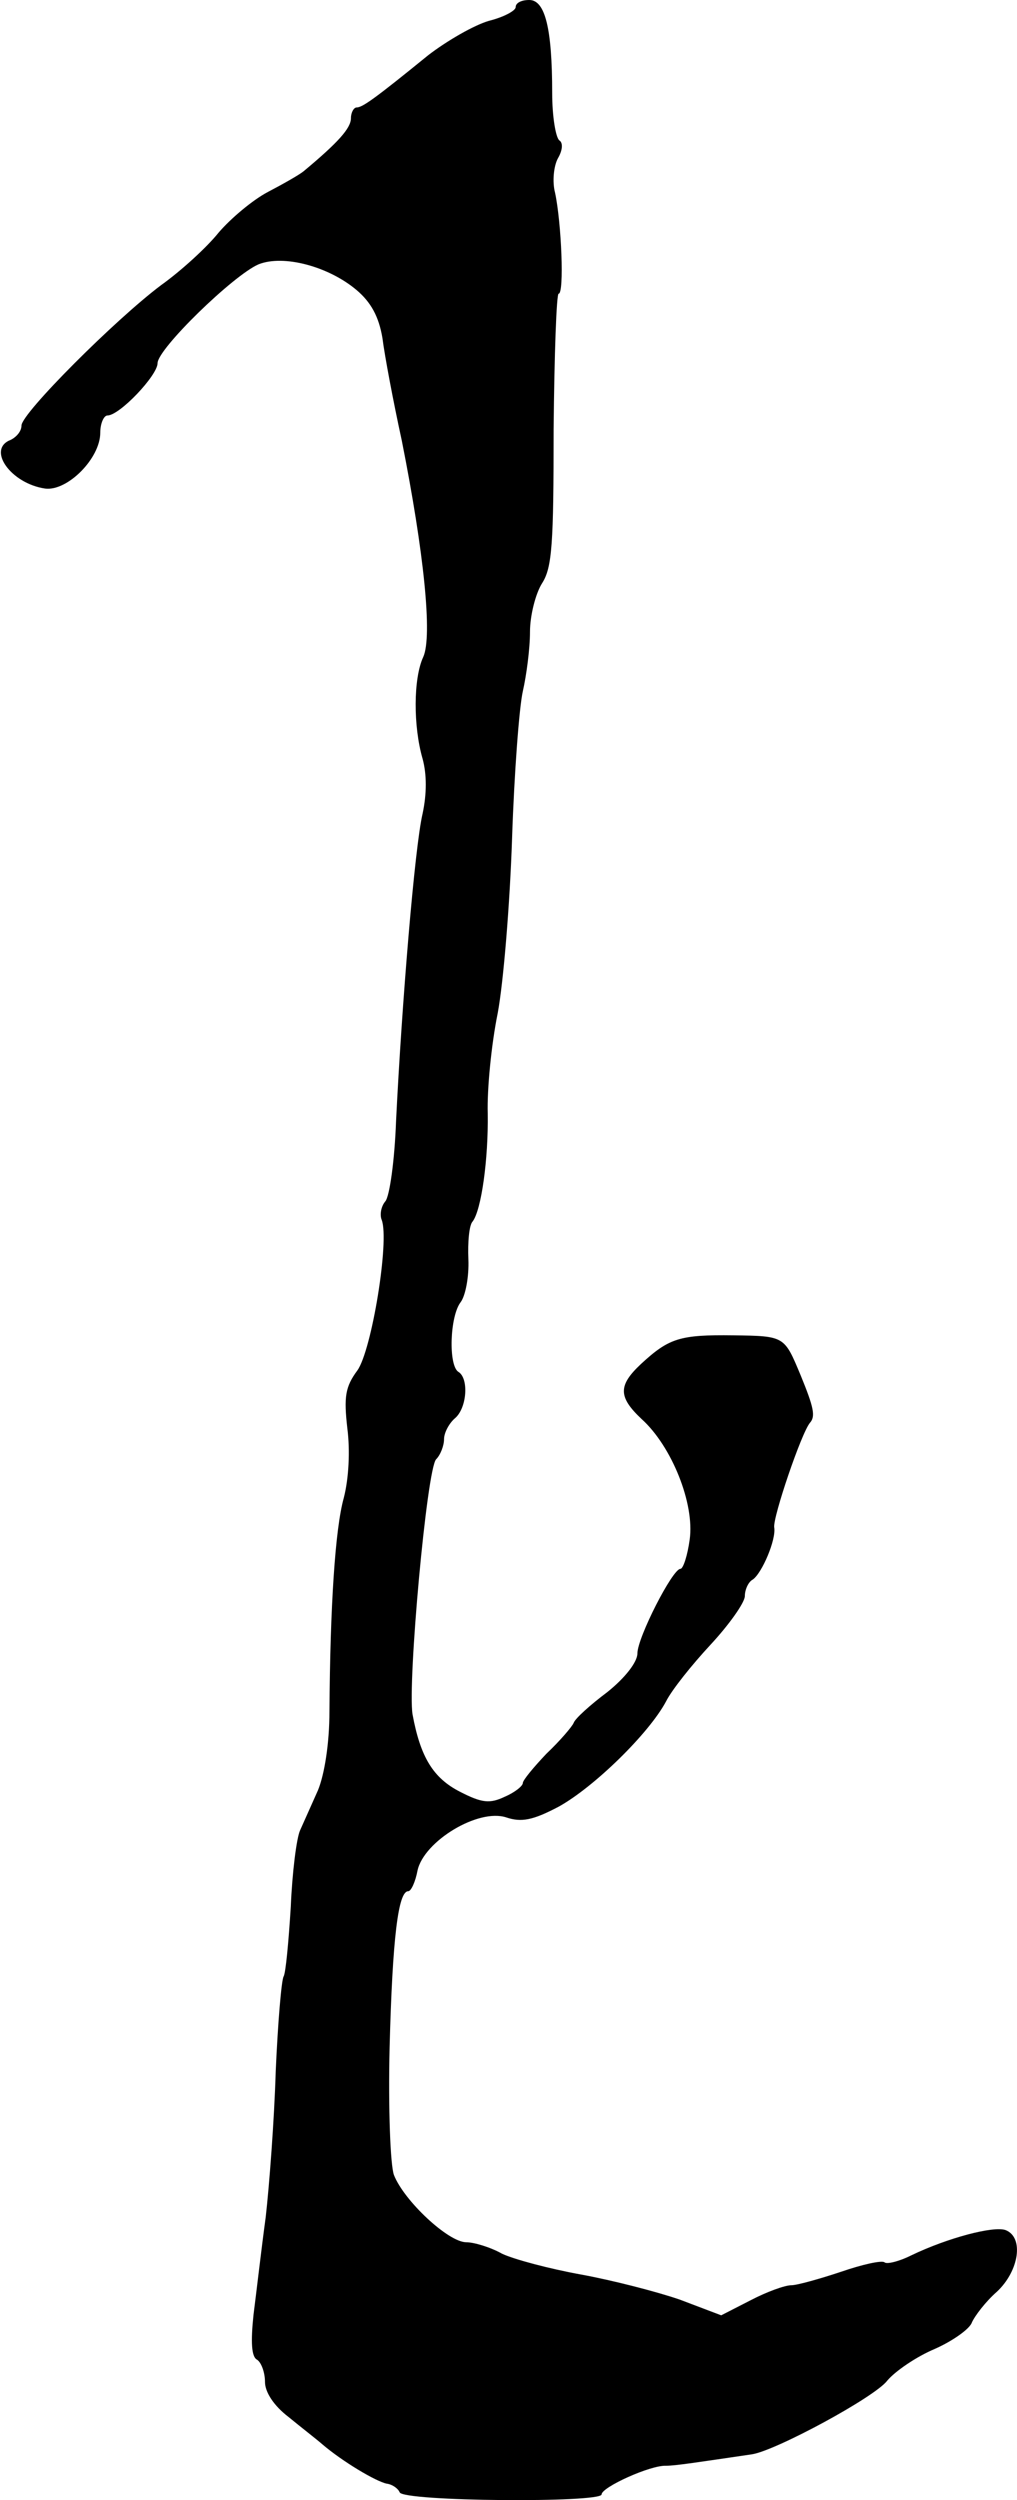 <?xml version="1.0" standalone="no"?>
<!DOCTYPE svg PUBLIC "-//W3C//DTD SVG 20010904//EN"
 "http://www.w3.org/TR/2001/REC-SVG-20010904/DTD/svg10.dtd">
<svg version="1.0" xmlns="http://www.w3.org/2000/svg"
 width="142pt" height="349pt" viewBox="0 0 142 349"
 preserveAspectRatio="xMidYMid meet">
<g transform="translate(0,349) scale(0.1,-0.1)"
fill="#000000" stroke="none">
<path d="M720 3480 c0 -5 -17 -14 -37 -19 -21 -6 -59 -28 -85 -48 -75 -61 -92
-73 -100 -73 -4 0 -8 -7 -8 -15 0 -14 -18 -34 -66 -74 -6 -5 -29 -18 -50 -29
-21 -11 -52 -37 -69 -57 -16 -20 -52 -53 -80 -73 -64 -48 -195 -179 -195 -196
0 -8 -7 -16 -15 -20 -34 -13 0 -61 48 -68 31 -4 77 42 77 78 0 13 5 24 10 24
17 0 70 56 70 73 0 20 106 123 141 138 35 14 98 -3 137 -36 20 -17 31 -37 36
-67 3 -24 15 -88 27 -143 31 -156 43 -273 30 -302 -14 -30 -14 -97 -1 -142 6
-22 6 -49 0 -77 -11 -47 -29 -266 -37 -429 -2 -55 -9 -105 -15 -112 -6 -7 -8
-19 -5 -26 11 -29 -14 -182 -34 -210 -17 -23 -19 -37 -14 -81 4 -31 2 -70 -5
-97 -12 -43 -19 -151 -20 -298 0 -45 -7 -88 -16 -110 -9 -20 -20 -45 -25 -56
-5 -11 -11 -59 -13 -107 -3 -48 -7 -92 -10 -97 -3 -5 -8 -64 -11 -132 -2 -68
-9 -160 -14 -204 -6 -44 -13 -105 -17 -136 -4 -38 -3 -59 5 -63 6 -4 11 -18
11 -31 0 -14 12 -33 33 -49 17 -14 39 -31 47 -38 28 -24 75 -52 90 -55 8 -1
16 -7 18 -12 4 -13 282 -15 282 -3 0 10 68 41 90 40 13 0 45 5 120 16 33 5
172 80 189 103 11 13 40 33 66 44 25 11 49 28 52 37 4 9 19 29 35 43 31 29 38
76 12 86 -17 6 -81 -11 -131 -35 -18 -9 -35 -13 -38 -10 -4 3 -31 -3 -60 -13
-30 -10 -62 -19 -70 -19 -9 0 -34 -9 -57 -21 l-41 -21 -58 22 c-32 11 -94 27
-138 35 -44 8 -93 21 -110 29 -16 9 -39 16 -50 16 -25 0 -87 58 -101 94 -5 14
-8 93 -6 178 4 153 12 218 26 218 4 0 10 13 13 29 9 41 85 87 124 74 21 -7 37
-4 73 15 49 27 126 102 150 147 8 16 36 51 62 79 26 28 48 59 48 68 0 9 5 20
11 23 13 9 33 56 30 73 -2 14 38 132 50 146 8 9 5 22 -13 66 -23 55 -22 55
-94 56 -75 1 -90 -4 -129 -40 -32 -30 -32 -46 1 -77 42 -38 74 -118 67 -168
-3 -22 -9 -41 -13 -41 -11 0 -60 -96 -60 -118 0 -12 -17 -34 -42 -54 -24 -18
-45 -37 -47 -43 -2 -5 -19 -25 -38 -43 -18 -19 -33 -37 -33 -41 0 -4 -11 -13
-25 -19 -21 -10 -32 -9 -63 7 -37 19 -55 48 -66 108 -7 44 20 343 33 356 6 6
11 19 11 28 0 9 7 22 15 29 17 14 20 56 5 65 -14 9 -12 77 3 97 7 9 12 36 11
60 -1 24 1 48 6 53 12 16 22 86 21 151 -1 33 5 96 14 140 8 43 17 153 20 244
3 91 10 183 15 205 5 22 10 59 10 83 0 23 8 54 17 68 14 22 16 55 16 215 1
104 4 189 7 189 8 0 4 99 -5 141 -4 15 -2 37 4 48 7 12 7 22 2 25 -5 4 -10 33
-10 66 0 91 -10 130 -32 130 -11 0 -19 -4 -19 -10z"/>
</g>
</svg>

